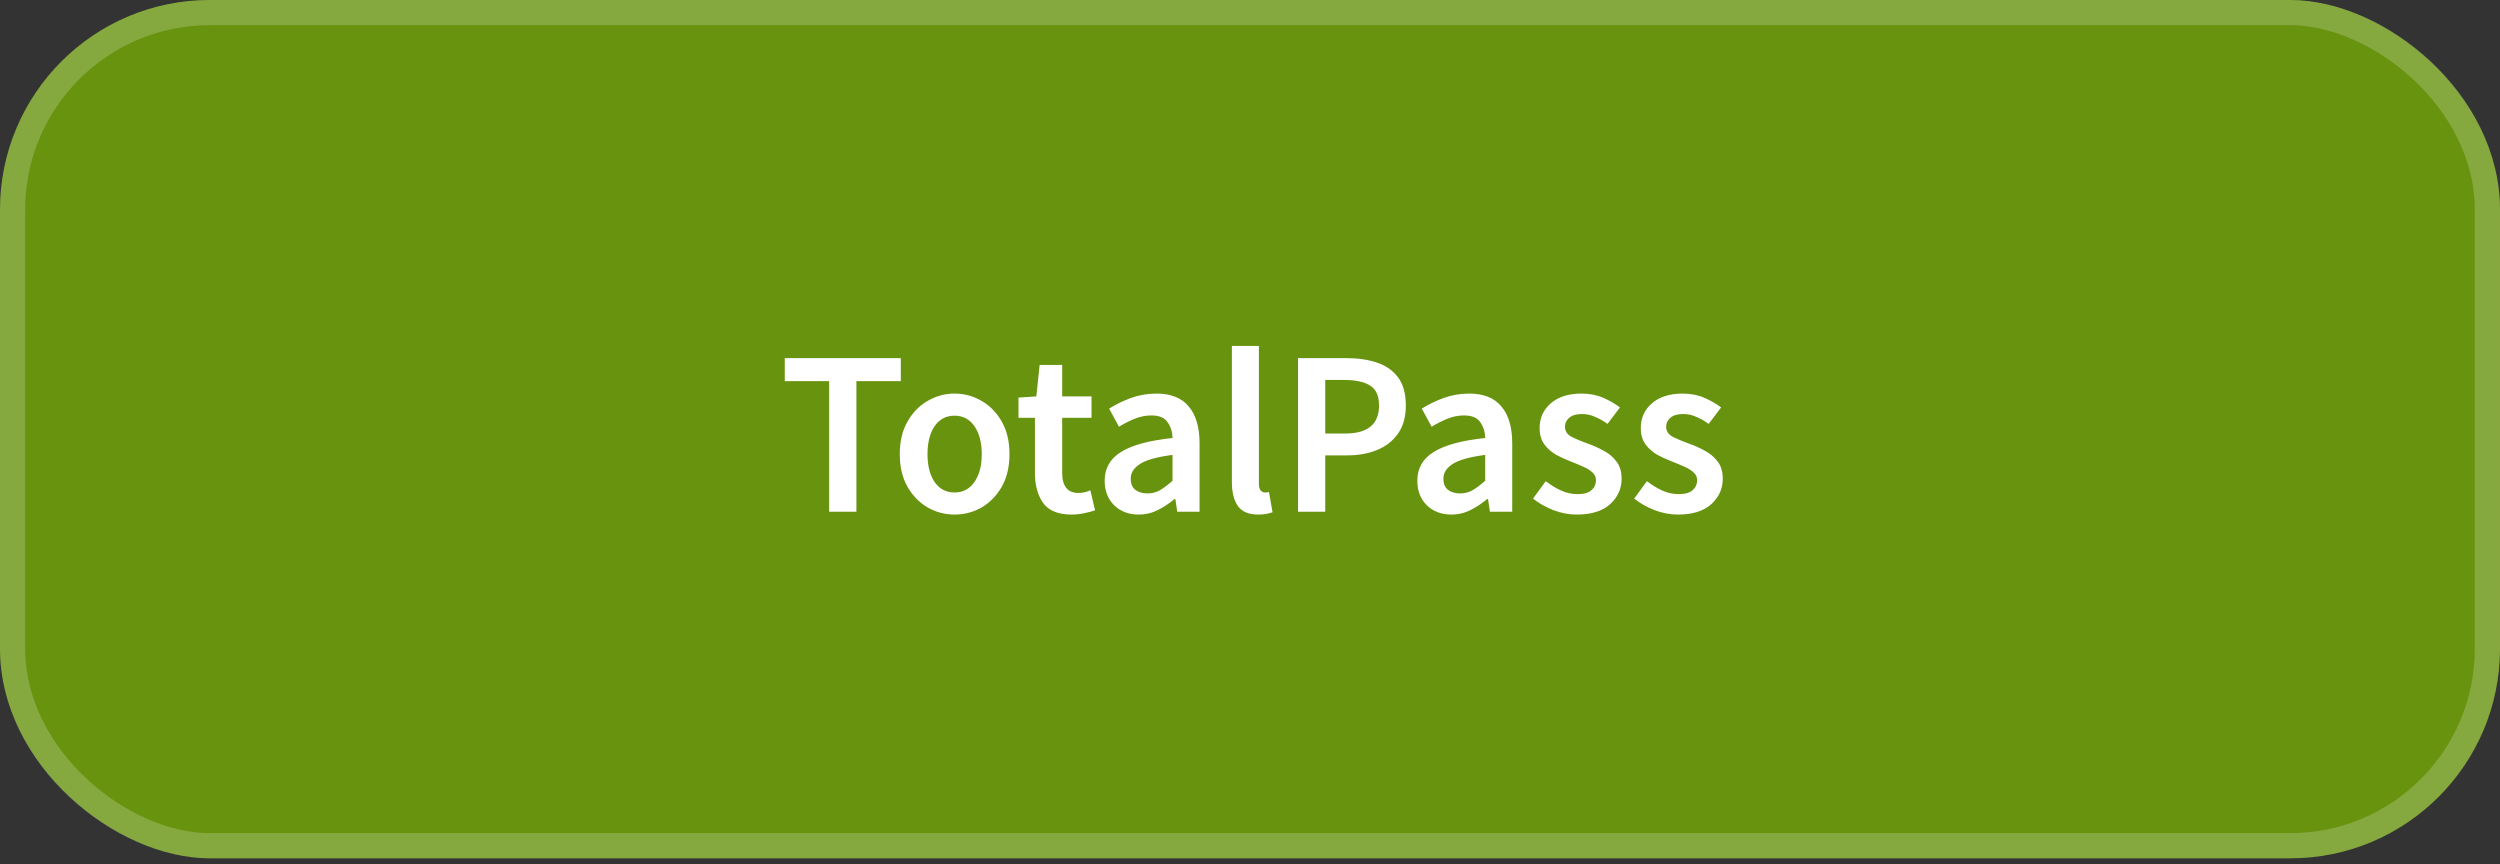 <svg xmlns="http://www.w3.org/2000/svg" width="298" height="103" viewBox="0 0 298 103" fill="none"><rect x="0" y="0" width="298" height="103" fill="#333333" stroke="none"/><rect width="102.31" height="298" rx="25" transform="matrix(0 1 1 0 0 0)" fill="#80BC00" fill-opacity="0.7"></rect><rect x="1.5" y="1.5" width="99.31" height="295" rx="23.5" transform="matrix(0 1 1 0 8.9407e-08 8.9407e-08)" stroke="white" stroke-opacity="0.2" stroke-width="3"></rect><path d="M98.836 61V45.432H93.544V42.688H107.376V45.432H102.084V61H98.836ZM113.777 61.336C112.639 61.336 111.575 61.056 110.585 60.496C109.596 59.917 108.793 59.096 108.177 58.032C107.561 56.949 107.253 55.652 107.253 54.14C107.253 52.609 107.561 51.312 108.177 50.248C108.793 49.165 109.596 48.344 110.585 47.784C111.575 47.205 112.639 46.916 113.777 46.916C114.935 46.916 116.008 47.205 116.997 47.784C117.987 48.344 118.789 49.165 119.405 50.248C120.021 51.312 120.329 52.609 120.329 54.14C120.329 55.652 120.021 56.949 119.405 58.032C118.789 59.096 117.987 59.917 116.997 60.496C116.008 61.056 114.935 61.336 113.777 61.336ZM113.777 58.704C114.785 58.704 115.579 58.284 116.157 57.444C116.736 56.604 117.025 55.503 117.025 54.14C117.025 52.759 116.736 51.648 116.157 50.808C115.579 49.968 114.785 49.548 113.777 49.548C112.769 49.548 111.976 49.968 111.397 50.808C110.837 51.648 110.557 52.759 110.557 54.14C110.557 55.503 110.837 56.604 111.397 57.444C111.976 58.284 112.769 58.704 113.777 58.704ZM127.732 61.336C126.145 61.336 125.016 60.879 124.344 59.964C123.69 59.031 123.364 57.827 123.364 56.352V49.8H121.404V47.392L123.532 47.252L123.924 43.5H126.612V47.252H130.112V49.8H126.612V56.352C126.612 57.957 127.256 58.76 128.544 58.76C128.786 58.76 129.038 58.732 129.3 58.676C129.561 58.601 129.785 58.527 129.972 58.452L130.532 60.832C130.158 60.963 129.729 61.075 129.244 61.168C128.777 61.28 128.273 61.336 127.732 61.336ZM135.735 61.336C134.541 61.336 133.561 60.963 132.795 60.216C132.049 59.469 131.675 58.499 131.675 57.304C131.675 55.829 132.319 54.691 133.607 53.888C134.895 53.067 136.949 52.507 139.767 52.208C139.749 51.48 139.553 50.855 139.179 50.332C138.825 49.791 138.181 49.52 137.247 49.52C136.575 49.52 135.913 49.651 135.259 49.912C134.625 50.173 133.999 50.491 133.383 50.864L132.207 48.708C132.973 48.223 133.831 47.803 134.783 47.448C135.754 47.093 136.781 46.916 137.863 46.916C139.581 46.916 140.859 47.429 141.699 48.456C142.558 49.464 142.987 50.929 142.987 52.852V61H140.327L140.103 59.488H139.991C139.375 60.011 138.713 60.449 138.003 60.804C137.313 61.159 136.557 61.336 135.735 61.336ZM136.771 58.816C137.331 58.816 137.835 58.685 138.283 58.424C138.75 58.144 139.245 57.771 139.767 57.304V54.224C137.901 54.467 136.603 54.831 135.875 55.316C135.147 55.783 134.783 56.361 134.783 57.052C134.783 57.668 134.97 58.116 135.343 58.396C135.717 58.676 136.193 58.816 136.771 58.816ZM149.977 61.336C148.838 61.336 148.026 60.991 147.541 60.3C147.074 59.609 146.841 58.667 146.841 57.472V41.232H150.061V57.64C150.061 58.032 150.136 58.312 150.285 58.48C150.434 58.629 150.593 58.704 150.761 58.704C150.836 58.704 150.901 58.704 150.957 58.704C151.032 58.685 151.134 58.667 151.265 58.648L151.685 61.056C151.498 61.131 151.256 61.196 150.957 61.252C150.677 61.308 150.35 61.336 149.977 61.336ZM154.722 61V42.688H160.49C161.853 42.688 163.066 42.865 164.13 43.22C165.194 43.575 166.034 44.163 166.65 44.984C167.266 45.805 167.574 46.925 167.574 48.344C167.574 49.688 167.266 50.799 166.65 51.676C166.034 52.553 165.204 53.207 164.158 53.636C163.113 54.065 161.928 54.28 160.602 54.28H157.97V61H154.722ZM157.97 51.676H160.35C163.038 51.676 164.382 50.565 164.382 48.344C164.382 47.187 164.028 46.393 163.318 45.964C162.628 45.516 161.601 45.292 160.238 45.292H157.97V51.676ZM173.005 61.336C171.81 61.336 170.83 60.963 170.065 60.216C169.318 59.469 168.945 58.499 168.945 57.304C168.945 55.829 169.589 54.691 170.877 53.888C172.165 53.067 174.218 52.507 177.037 52.208C177.018 51.48 176.822 50.855 176.449 50.332C176.094 49.791 175.45 49.52 174.517 49.52C173.845 49.52 173.182 49.651 172.529 49.912C171.894 50.173 171.269 50.491 170.653 50.864L169.477 48.708C170.242 48.223 171.101 47.803 172.053 47.448C173.024 47.093 174.05 46.916 175.133 46.916C176.85 46.916 178.129 47.429 178.969 48.456C179.828 49.464 180.257 50.929 180.257 52.852V61H177.597L177.373 59.488H177.261C176.645 60.011 175.982 60.449 175.273 60.804C174.582 61.159 173.826 61.336 173.005 61.336ZM174.041 58.816C174.601 58.816 175.105 58.685 175.553 58.424C176.02 58.144 176.514 57.771 177.037 57.304V54.224C175.17 54.467 173.873 54.831 173.145 55.316C172.417 55.783 172.053 56.361 172.053 57.052C172.053 57.668 172.24 58.116 172.613 58.396C172.986 58.676 173.462 58.816 174.041 58.816ZM187.946 61.336C187.013 61.336 186.08 61.159 185.146 60.804C184.213 60.431 183.41 59.973 182.738 59.432L184.25 57.36C184.866 57.827 185.482 58.2 186.098 58.48C186.714 58.76 187.368 58.9 188.058 58.9C188.805 58.9 189.356 58.741 189.71 58.424C190.065 58.107 190.242 57.715 190.242 57.248C190.242 56.856 190.093 56.539 189.794 56.296C189.514 56.035 189.15 55.811 188.702 55.624C188.254 55.419 187.788 55.223 187.302 55.036C186.705 54.812 186.108 54.541 185.51 54.224C184.932 53.888 184.456 53.468 184.082 52.964C183.709 52.441 183.522 51.797 183.522 51.032C183.522 49.819 183.97 48.829 184.866 48.064C185.762 47.299 186.976 46.916 188.506 46.916C189.477 46.916 190.345 47.084 191.11 47.42C191.876 47.756 192.538 48.139 193.098 48.568L191.614 50.528C191.129 50.173 190.634 49.893 190.13 49.688C189.645 49.464 189.132 49.352 188.59 49.352C187.9 49.352 187.386 49.501 187.05 49.8C186.714 50.08 186.546 50.435 186.546 50.864C186.546 51.405 186.826 51.816 187.386 52.096C187.946 52.376 188.6 52.647 189.346 52.908C189.981 53.132 190.597 53.412 191.194 53.748C191.792 54.065 192.286 54.485 192.678 55.008C193.089 55.531 193.294 56.221 193.294 57.08C193.294 58.256 192.837 59.264 191.922 60.104C191.008 60.925 189.682 61.336 187.946 61.336ZM200.005 61.336C199.072 61.336 198.138 61.159 197.205 60.804C196.272 60.431 195.469 59.973 194.797 59.432L196.309 57.36C196.925 57.827 197.541 58.2 198.157 58.48C198.773 58.76 199.426 58.9 200.117 58.9C200.864 58.9 201.414 58.741 201.769 58.424C202.124 58.107 202.301 57.715 202.301 57.248C202.301 56.856 202.152 56.539 201.853 56.296C201.573 56.035 201.209 55.811 200.761 55.624C200.313 55.419 199.846 55.223 199.361 55.036C198.764 54.812 198.166 54.541 197.569 54.224C196.99 53.888 196.514 53.468 196.141 52.964C195.768 52.441 195.581 51.797 195.581 51.032C195.581 49.819 196.029 48.829 196.925 48.064C197.821 47.299 199.034 46.916 200.565 46.916C201.536 46.916 202.404 47.084 203.169 47.42C203.934 47.756 204.597 48.139 205.157 48.568L203.673 50.528C203.188 50.173 202.693 49.893 202.189 49.688C201.704 49.464 201.19 49.352 200.649 49.352C199.958 49.352 199.445 49.501 199.109 49.8C198.773 50.08 198.605 50.435 198.605 50.864C198.605 51.405 198.885 51.816 199.445 52.096C200.005 52.376 200.658 52.647 201.405 52.908C202.04 53.132 202.656 53.412 203.253 53.748C203.85 54.065 204.345 54.485 204.737 55.008C205.148 55.531 205.353 56.221 205.353 57.08C205.353 58.256 204.896 59.264 203.981 60.104C203.066 60.925 201.741 61.336 200.005 61.336Z" fill="white"></path></svg>